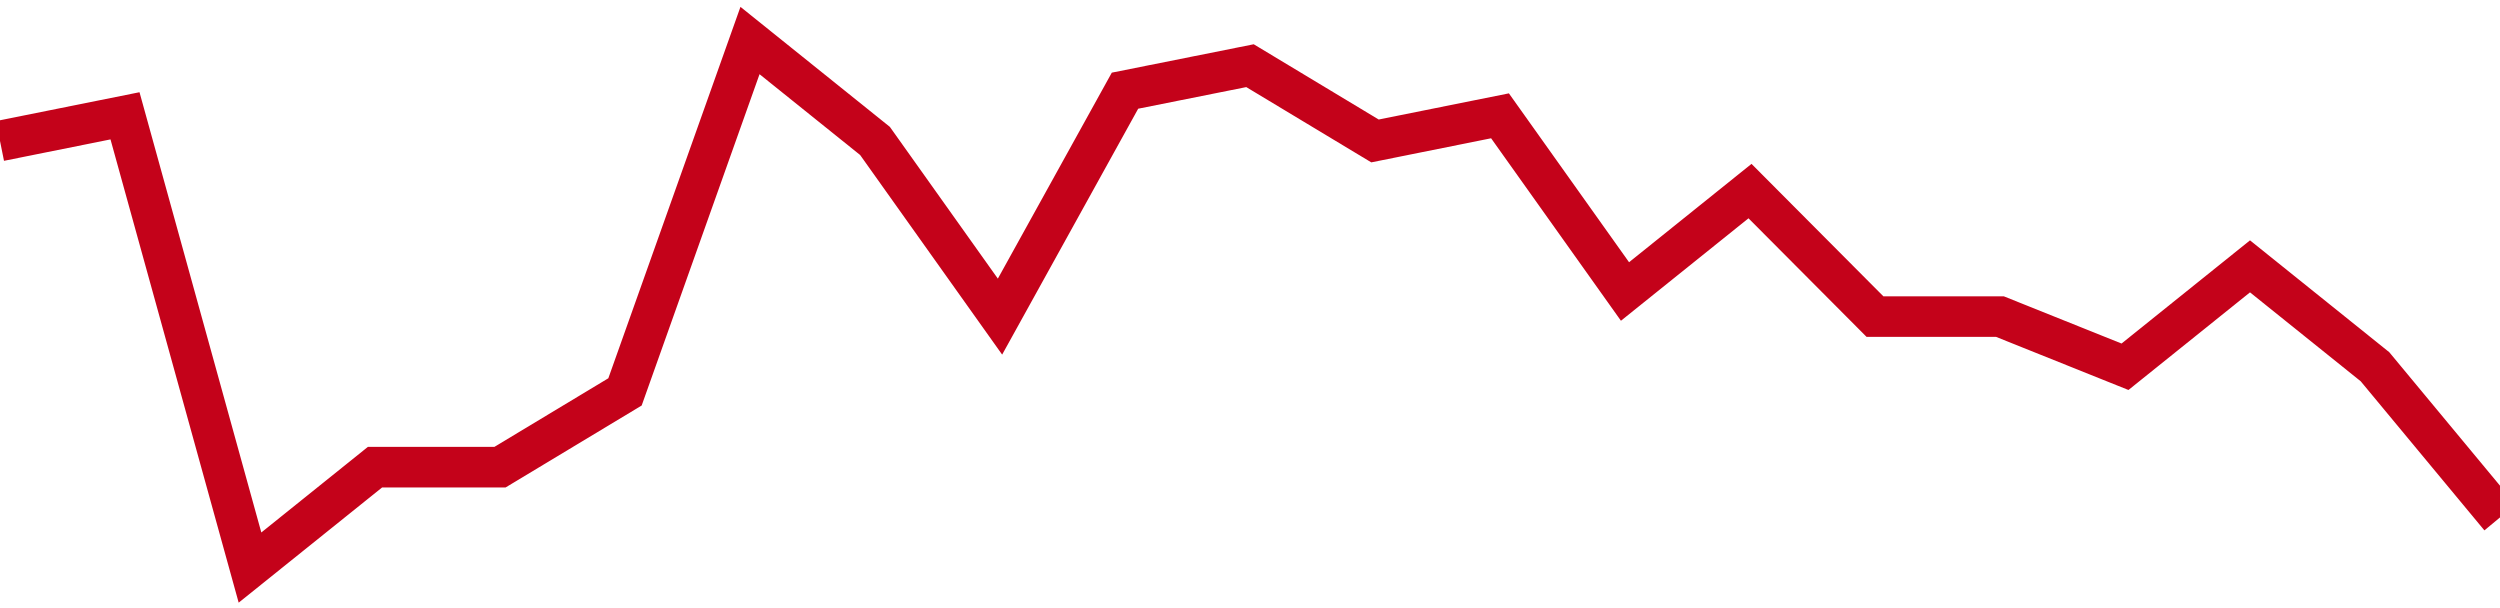 <!-- Generated with https://github.com/jxxe/sparkline/ --><svg viewBox="0 0 185 45" class="sparkline" xmlns="http://www.w3.org/2000/svg"><path class="sparkline--fill" d="M 0 10.43 L 0 10.43 L 9.25 8.57 L 18.5 42 L 27.75 34.57 L 37 34.57 L 46.25 29 L 55.5 3 L 64.75 10.43 L 74 23.43 L 83.25 6.71 L 92.5 4.86 L 101.75 10.43 L 111 8.57 L 120.25 21.57 L 129.5 14.14 L 138.75 23.43 L 148 23.43 L 157.25 27.14 L 166.5 19.71 L 175.75 27.14 L 185 38.29 V 45 L 0 45 Z" stroke="none" fill="none" ></path><path class="sparkline--line" d="M 0 10.43 L 0 10.43 L 9.25 8.57 L 18.5 42 L 27.75 34.57 L 37 34.57 L 46.25 29 L 55.5 3 L 64.75 10.43 L 74 23.43 L 83.25 6.71 L 92.5 4.86 L 101.75 10.43 L 111 8.57 L 120.25 21.57 L 129.5 14.14 L 138.75 23.43 L 148 23.43 L 157.25 27.14 L 166.5 19.71 L 175.75 27.14 L 185 38.29" fill="none" stroke-width="3" stroke="#C4021A" ></path></svg>
